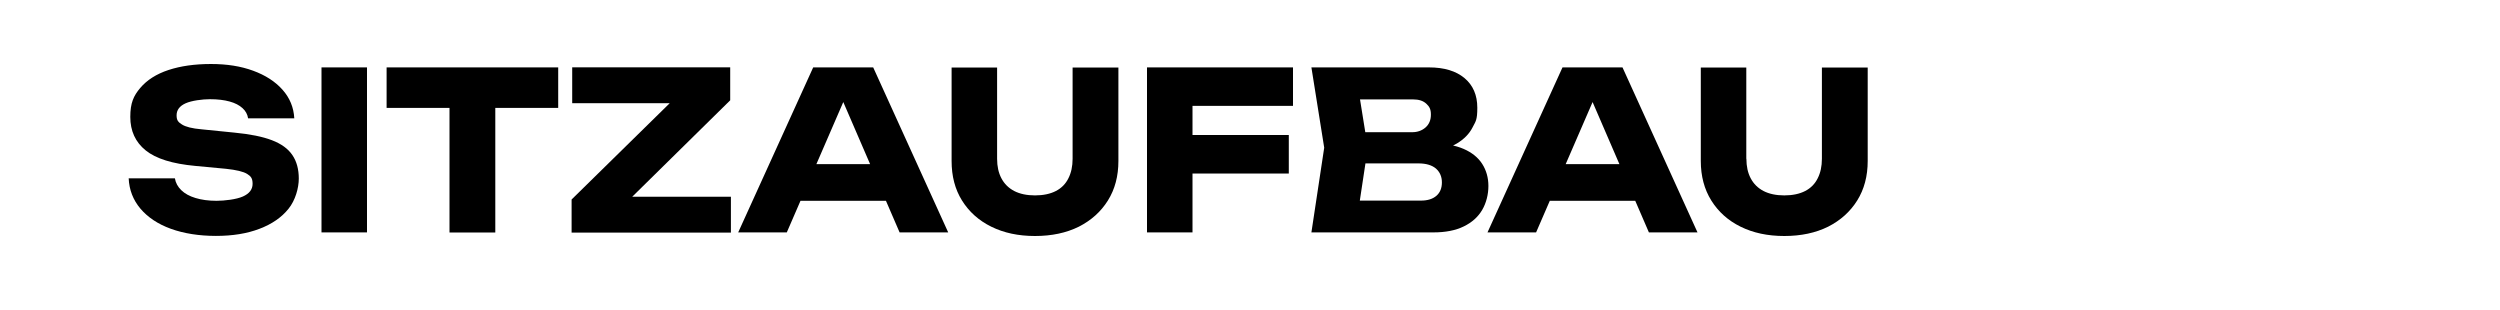 <?xml version="1.0" encoding="UTF-8"?>
<svg xmlns="http://www.w3.org/2000/svg" id="Ebene_1" version="1.1" viewBox="0 0 2500 310">
  <!-- Generator: Adobe Illustrator 29.8.1, SVG Export Plug-In . SVG Version: 2.1.1 Build 2)  -->
  <path d="M128.5,178.3h46.4c.7,4.5,2.9,8.5,6.4,11.9,3.5,3.4,8.2,6,14.2,7.8,5.9,1.8,12.9,2.8,21,2.8s19.9-1.4,26.4-4.3c6.5-2.9,9.7-7.1,9.7-12.7s-1.8-7.6-5.5-9.9c-3.7-2.3-10.7-4-21.1-5.1l-30.8-2.9c-22.7-2.1-39.2-7.2-49.5-15.5-10.3-8.3-15.4-19.5-15.4-33.5s3.3-21.1,10-29c6.7-7.9,16.1-13.9,28.2-17.9,12.1-4,26.2-6,42.4-6s29.9,2.2,42.2,6.7c12.3,4.5,22.1,10.8,29.4,19,7.3,8.2,11.2,17.7,11.8,28.6h-46.2c-.6-4-2.5-7.4-5.6-10.2-3.2-2.9-7.4-5.1-12.9-6.6-5.4-1.5-12-2.3-19.6-2.3s-18.4,1.4-24.4,4.1c-6,2.7-9,6.7-9,12s1.8,6.9,5.4,9.2c3.6,2.3,10.1,4,19.5,4.8l32.8,3.3c15.7,1.5,28.2,4,37.6,7.6,9.4,3.6,16.2,8.5,20.5,14.9,4.3,6.3,6.4,14.2,6.4,23.5s-3.4,21.7-10.3,30.2c-6.9,8.6-16.6,15.3-29,20-12.5,4.8-27,7.1-43.6,7.1s-32-2.4-45-7.1-23.1-11.5-30.5-20.2c-7.3-8.7-11.2-18.8-11.7-30.2Z"></path>
  <path d="M321.5,67.4h45.5v165h-45.5V67.4Z"></path>
  <path d="M386.6,67.4h171.6v40.5h-171.6v-40.5ZM449.5,87.5h45.8v145h-45.8V87.5Z"></path>
  <path d="M571.6,232.5v-33l108-106,33,9.7h-140.4v-35.9h158v33l-108,106.3-28.4-9.9h137.1v35.9h-159.3Z"></path>
  <path d="M873.2,67.4l75,165h-48.6l-62.9-145.6h13.2l-63.1,145.6h-48.6l75-165h60.1ZM785.4,200.8v-36.7h113.7v36.7h-113.7Z"></path>
  <path d="M997.1,158.8c0,7.5,1.4,14,4.3,19.5,2.9,5.5,7.1,9.7,12.8,12.7,5.6,2.9,12.6,4.4,20.8,4.4s15.3-1.5,20.9-4.4c5.6-2.9,9.8-7.2,12.5-12.7,2.8-5.5,4.2-12,4.2-19.5v-91.3h45.8v93.5c0,15.1-3.5,28.3-10.5,39.5-7,11.2-16.7,19.9-29.1,26.2-12.5,6.2-27.1,9.3-43.8,9.3s-31.1-3.1-43.7-9.3-22.3-15-29.3-26.2c-7-11.2-10.4-24.4-10.4-39.5v-93.5h45.5v91.3Z"></path>
  <path d="M1293,67.4v38.5h-122.3l21.8-21.8v148.3h-45.5V67.4h146.1ZM1169.1,135h119.7v38.5h-119.7v-38.5Z"></path>
  <path d="M1428.3,151.7l3.7-8.6c12.8.3,23.3,2.2,31.6,5.8,8.3,3.6,14.5,8.6,18.6,15,4.1,6.4,6.2,13.8,6.2,22.1s-2.1,16.9-6.2,23.9c-4.1,7-10.2,12.5-18.4,16.5-8.1,4-18.3,6-30.5,6h-121.9l12.8-84.7-12.8-80.3h117.5c15.3,0,27.1,3.6,35.6,10.7,8.5,7.1,12.8,17,12.8,29.6s-1.6,13.5-4.8,19.8c-3.2,6.3-8.4,11.6-15.5,15.9-7.1,4.3-16.7,7.1-28.7,8.2ZM1356.5,221.9l-17.6-21.3h82.1c6.6,0,11.7-1.6,15.4-4.8,3.7-3.2,5.5-7.7,5.5-13.4s-2-10.3-5.9-13.8c-4-3.4-9.8-5.2-17.6-5.2h-67.8v-31.2h61.6c5.3,0,9.7-1.6,13.3-4.7,3.6-3.2,5.4-7.4,5.4-12.9s-1.5-8-4.6-10.9-7.5-4.3-13.2-4.3h-73.9l17.4-21.3,11.2,69.7-11.2,74.1Z"></path>
  <path d="M1622.5,67.4l75,165h-48.6l-62.9-145.6h13.2l-63.1,145.6h-48.6l75-165h60.1ZM1534.8,200.8v-36.7h113.7v36.7h-113.7Z"></path>
  <path d="M1746.4,158.8c0,7.5,1.4,14,4.3,19.5,2.9,5.5,7.1,9.7,12.8,12.7,5.6,2.9,12.6,4.4,20.8,4.4s15.3-1.5,20.9-4.4c5.6-2.9,9.8-7.2,12.5-12.7,2.8-5.5,4.2-12,4.2-19.5v-91.3h45.8v93.5c0,15.1-3.5,28.3-10.5,39.5-7,11.2-16.7,19.9-29.1,26.2-12.5,6.2-27.1,9.3-43.8,9.3s-31.1-3.1-43.7-9.3-22.3-15-29.3-26.2c-7-11.2-10.5-24.4-10.5-39.5v-93.5h45.5v91.3Z"></path>
</svg>
